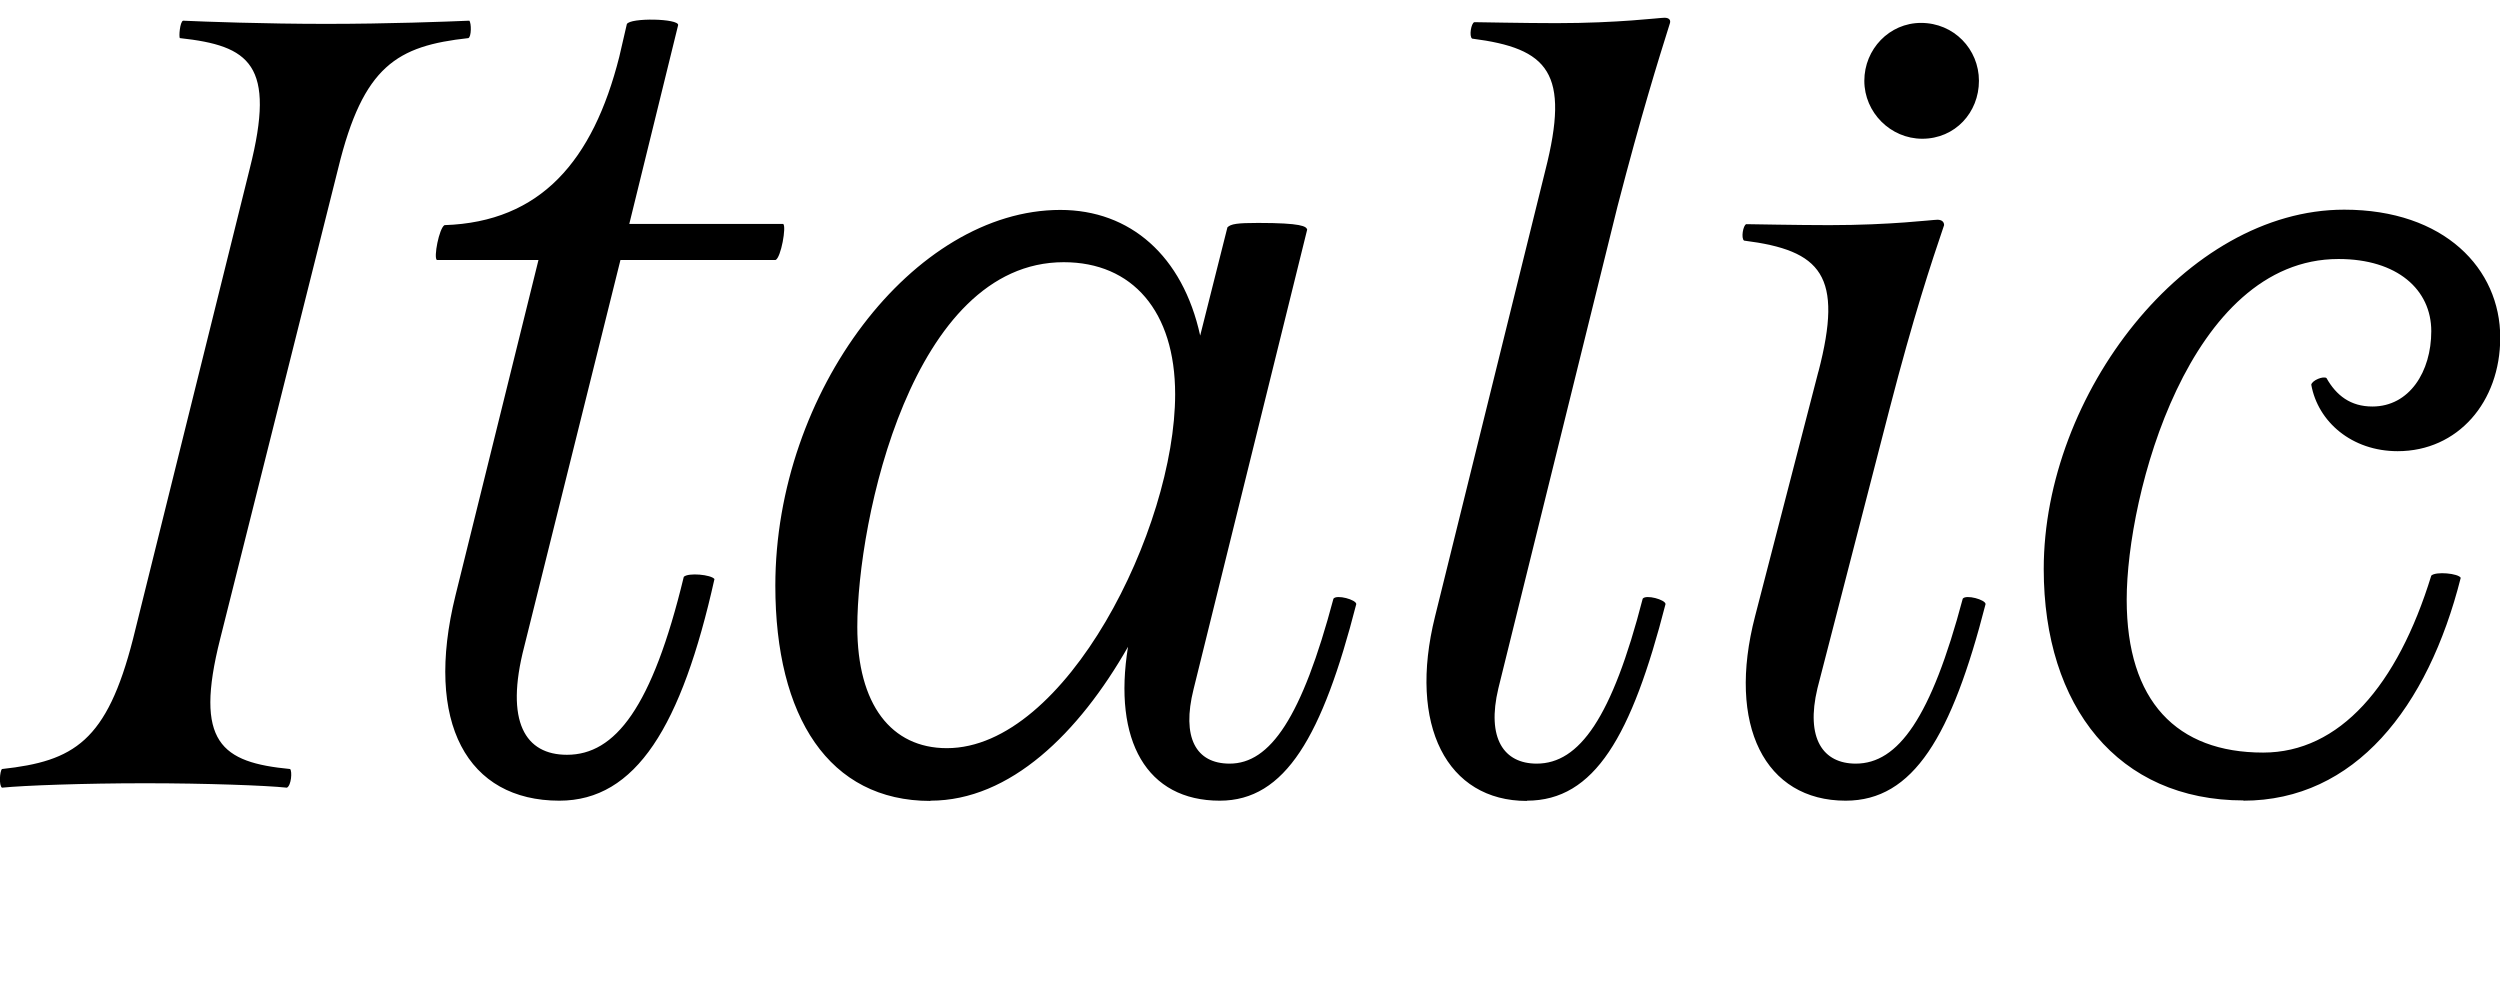 <?xml version="1.0" encoding="UTF-8"?>
<svg version="1.1" viewBox="0 0 101.86 40.673" xmlns="http://www.w3.org/2000/svg">
<path transform="matrix(1 0 0 -1 0 40.673)" d="m5.42 14.64c-1.07-4.18-2.4-4.98-5.34-5.3-0.09-0.09-0.13-0.67 0-0.76 0.89 0.09 3.34 0.18 5.83 0.18s4.94-0.09 5.78-0.18c0.18 0.09 0.22 0.67 0.13 0.76-2.8 0.27-3.92 1.07-2.85 5.3l4.81 19.18c1.02 4.18 2.4 4.98 5.3 5.3 0.13 0.04 0.13 0.62 0.04 0.71-0.93-0.04-3.34-0.13-5.83-0.13s-4.98 0.09-5.83 0.13c-0.13-0.04-0.18-0.67-0.13-0.71 2.85-0.31 3.92-1.07 2.85-5.3zm22.21 25.01c0.04 0.27-1.96 0.31-2.09 0.04l-0.31-1.34c-1.07-4.23-3.2-6.72-7.12-6.85-0.22-0.13-0.45-1.33-0.31-1.42h4.14l-3.38-13.66c-1.29-5.21 0.49-8.37 4.23-8.37 3.12 0 4.98 3.03 6.32 9.03-0.13 0.18-1.07 0.27-1.25 0.09-1.29-5.34-2.8-7.25-4.76-7.25-1.69 0-2.54 1.33-1.74 4.41l3.92 15.75h6.32c0.22 0.09 0.45 1.38 0.31 1.47h-6.27zm10.28-31.6c3.25 0 6.05 2.76 8.05 6.27-0.62-3.83 0.76-6.27 3.74-6.27 2.67 0 4.18 2.63 5.56 8.01 0 0.18-0.8 0.4-0.93 0.22-1.29-4.85-2.58-6.72-4.23-6.72-1.38 0-1.96 1.07-1.47 3.03l4.63 18.73c-0.04 0.13-0.22 0.27-2 0.27-0.85 0-1.11-0.04-1.25-0.18l-1.11-4.41c-0.71 3.25-2.85 5.12-5.7 5.12-5.96 0-11.61-7.39-11.61-15.31 0-5.34 2.18-8.77 6.32-8.77zm0.67 2.14c-2.27 0-3.65 1.78-3.65 4.94 0 4.36 2.23 14.86 8.41 14.86 2.8 0 4.54-2 4.54-5.38 0-5.47-4.45-14.42-9.3-14.42zm23.63-2.14c2.76 0 4.27 2.63 5.65 8.01 0 0.18-0.8 0.4-0.93 0.22-1.25-4.85-2.58-6.72-4.32-6.72-1.33 0-2.05 1.02-1.56 3.07l4.85 19.62c0.98 3.78 1.65 5.92 2.14 7.48 0.04 0.13-0.04 0.22-0.22 0.22-0.22 0-1.87-0.22-4.41-0.22-1.29 0-3.2 0.04-3.34 0.04-0.13-0.04-0.22-0.58-0.09-0.67 3.11-0.4 4-1.38 2.98-5.38l-4.49-18.16c-1.11-4.45 0.49-7.52 3.74-7.52zm16.11 26.97c1.34 0 2.31 1.07 2.31 2.36s-1.02 2.36-2.36 2.36c-1.29 0-2.31-1.07-2.31-2.36s1.07-2.36 2.36-2.36zm-4.23-9.48-2.58-9.97c-1.16-4.45 0.4-7.52 3.69-7.52 2.76 0 4.32 2.63 5.7 8.01 0 0.18-0.8 0.4-0.93 0.22-1.29-4.85-2.63-6.72-4.36-6.72-1.33 0-2.05 1.02-1.56 3.07l2.94 11.39c0.98 3.78 1.69 5.92 2.22 7.48 0 0.13-0.09 0.22-0.27 0.22-0.22 0-1.87-0.22-4.41-0.22-1.29 0-3.25 0.04-3.38 0.04-0.13-0.04-0.22-0.58-0.09-0.67 3.16-0.4 4.05-1.42 3.03-5.34zm17.31-17.49c4.54 0 7.52 3.78 8.86 9.08-0.09 0.18-1.02 0.27-1.2 0.09-1.38-4.49-3.74-7.21-6.85-7.21-3.52 0-5.56 2.09-5.56 6.23 0 4.27 2.54 13.88 8.63 13.88 2.4 0 3.78-1.25 3.78-2.94 0-1.65-0.89-3.07-2.4-3.07-0.89 0-1.47 0.45-1.87 1.16-0.13 0.09-0.58-0.09-0.62-0.27 0.27-1.51 1.65-2.71 3.52-2.71 2.45 0 4.18 2 4.18 4.63 0 2.8-2.27 5.21-6.36 5.21-6.45 0-12.24-7.52-12.24-14.64 0-5.61 3.03-9.43 8.14-9.43z"/>
</svg>
